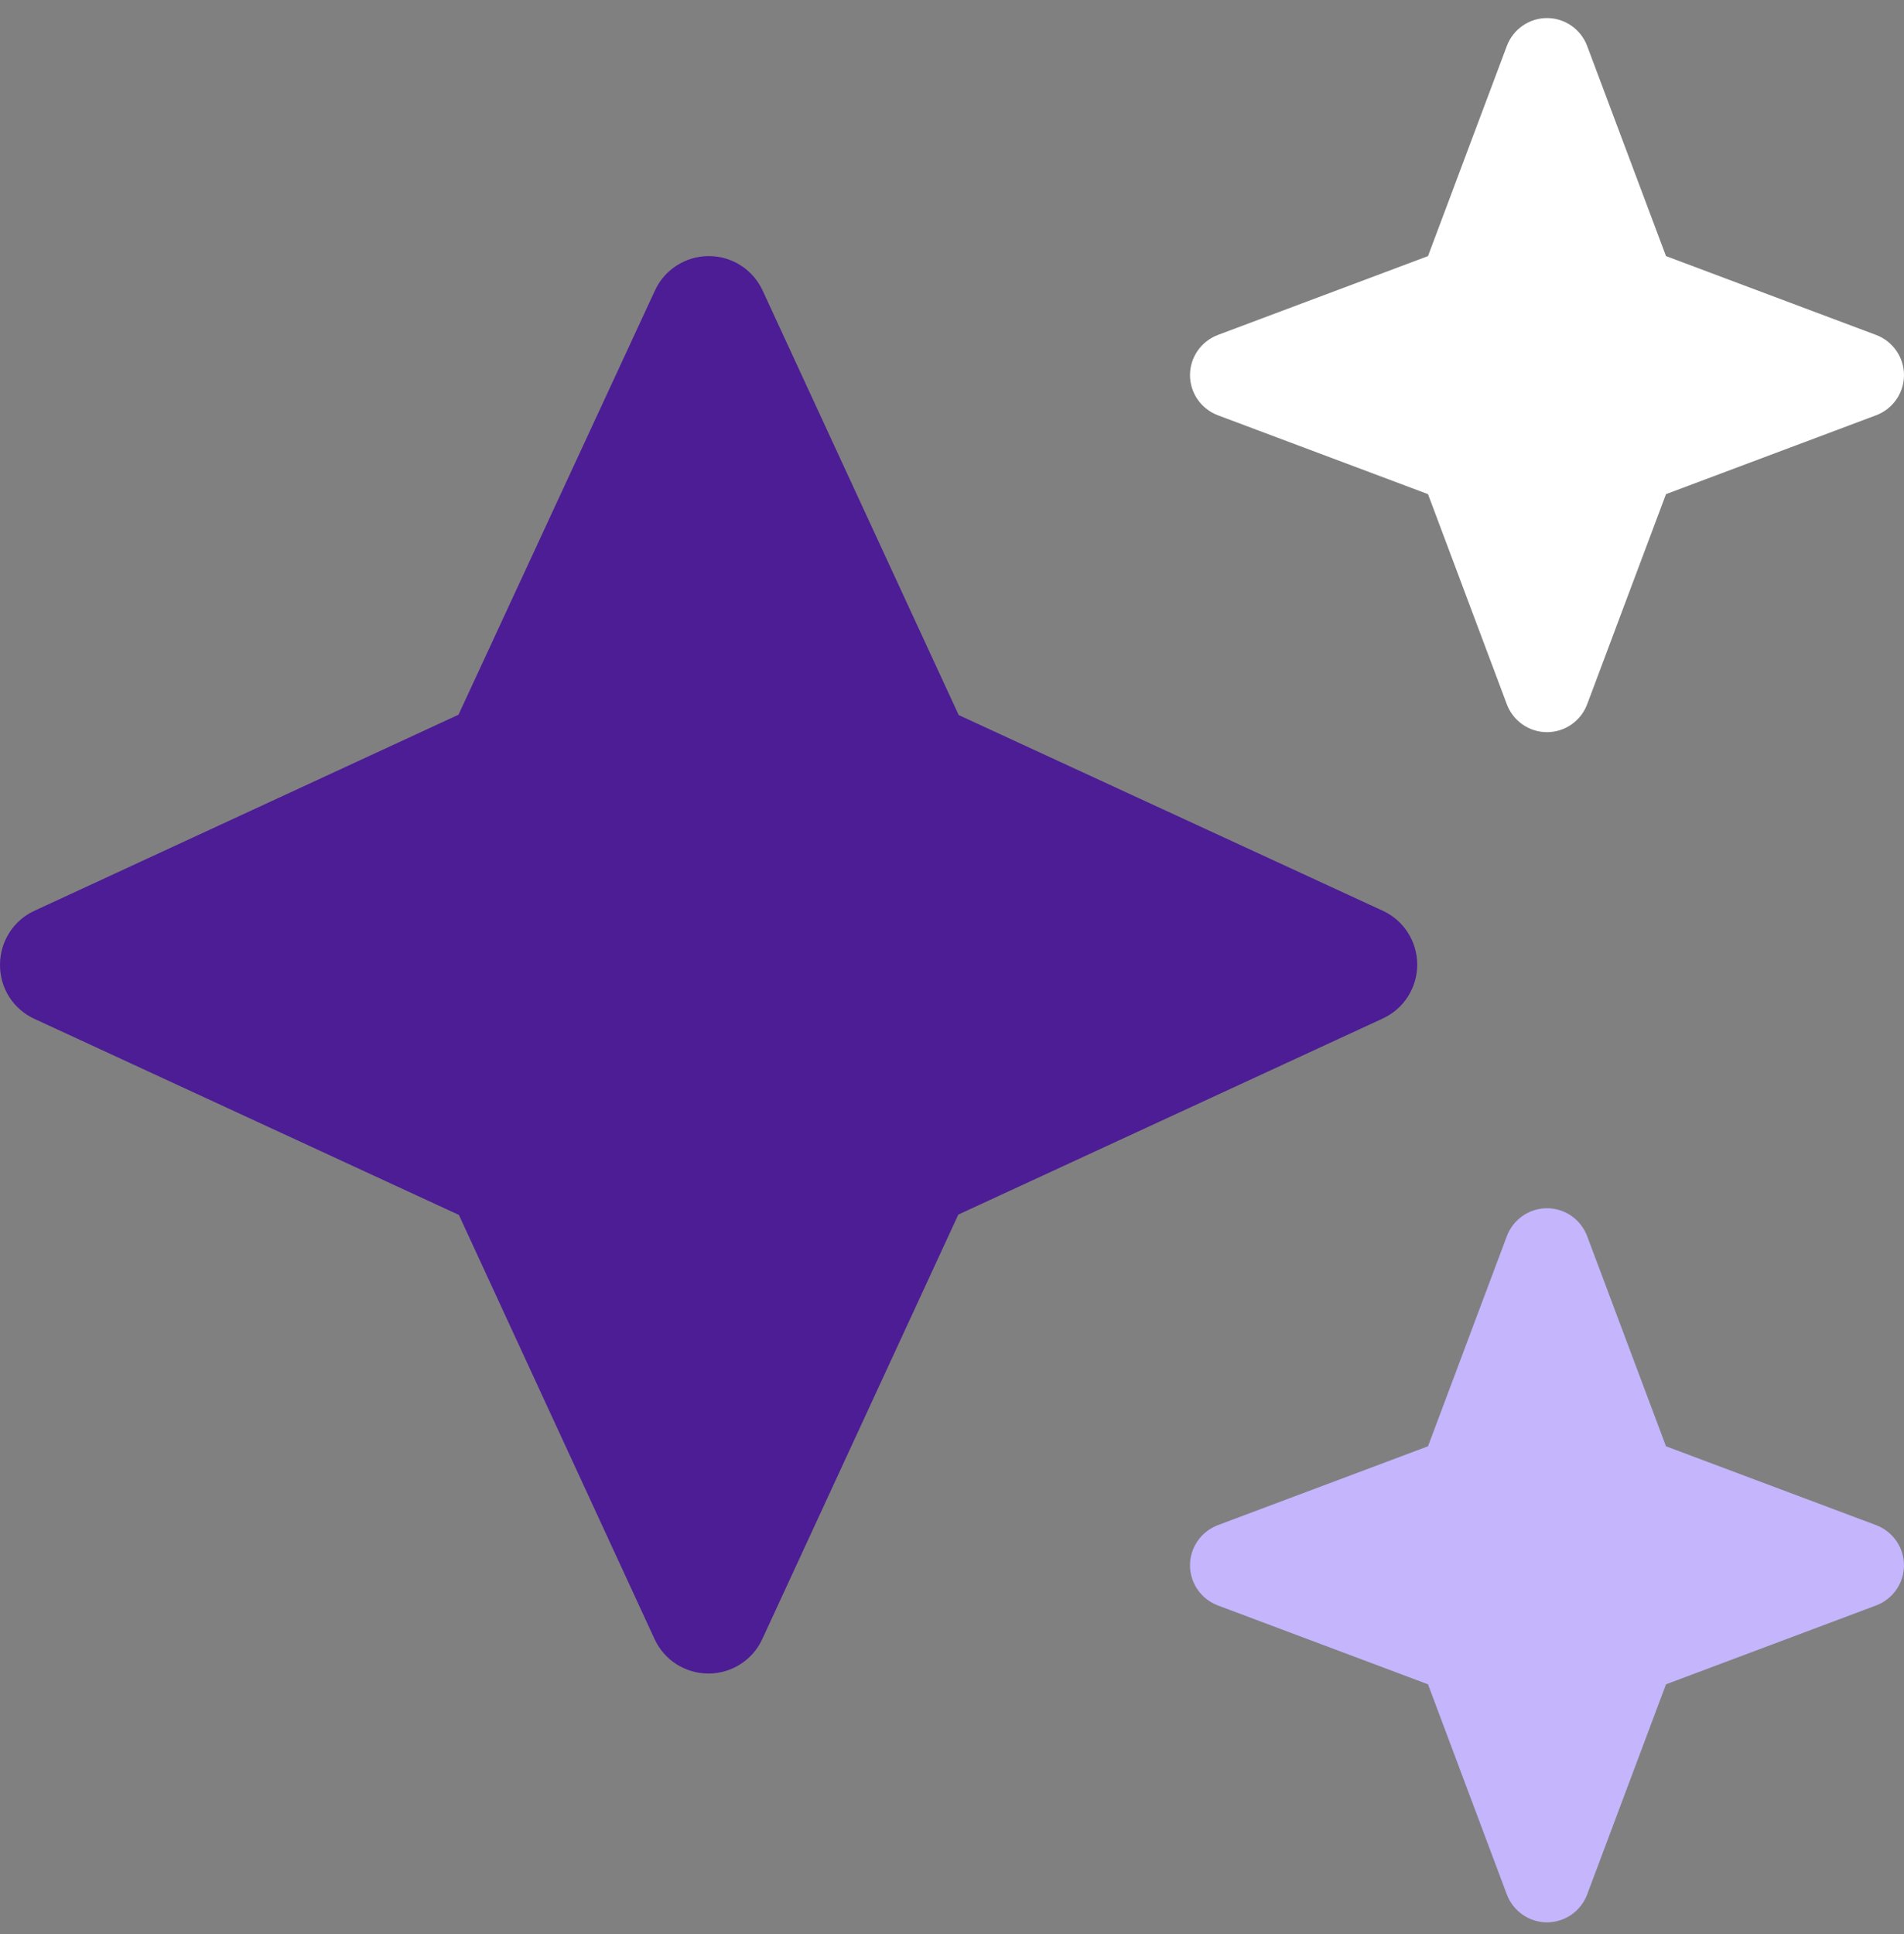 <svg width="64" height="65" viewBox="0 0 64 65" fill="none" xmlns="http://www.w3.org/2000/svg">
<rect x="0" y="0" width="64" height="65" fill="#808080" stroke="none"/>
<path d="M25.637 9.77C25.312 9.057 24.6 8.607 23.825 8.607C23.05 8.607 22.337 9.057 22.012 9.77L15.412 24.02L1.163 30.607C0.45 30.932 0 31.645 0 32.432C0 33.22 0.45 33.92 1.163 34.245L15.425 40.832L22 55.082C22.325 55.795 23.038 56.245 23.812 56.245C24.587 56.245 25.3 55.795 25.625 55.082L32.212 40.82L46.475 34.232C47.188 33.907 47.638 33.195 47.638 32.42C47.638 31.645 47.188 30.932 46.475 30.607L32.225 24.032L25.637 9.77Z" fill="#4C1D95"/>
<path d="M40.938 51.257L48 48.607L50.65 41.545C50.862 40.982 51.4 40.607 52 40.607C52.6 40.607 53.138 40.982 53.35 41.545L56 48.607L63.062 51.257C63.625 51.47 64 52.007 64 52.607C64 53.207 63.625 53.745 63.062 53.957L56 56.607L53.35 63.67C53.138 64.232 52.6 64.607 52 64.607C51.4 64.607 50.862 64.232 50.65 63.67L48 56.607L40.938 53.957C40.375 53.745 40 53.207 40 52.607C40 52.007 40.375 51.47 40.938 51.257Z" fill="#C4B5FD"/>
<path d="M40 12.607C40 12.007 40.375 11.47 40.938 11.257L48 8.607L50.65 1.545C50.862 0.982 51.4 0.607 52 0.607C52.6 0.607 53.138 0.982 53.35 1.545L56 8.607L63.062 11.257C63.625 11.47 64 12.007 64 12.607C64 13.207 63.625 13.745 63.062 13.957L56 16.607L53.35 23.67C53.138 24.232 52.6 24.607 52 24.607C51.4 24.607 50.862 24.232 50.65 23.67L48 16.607L40.938 13.957C40.375 13.745 40 13.207 40 12.607Z" fill="white"/>
</svg>

